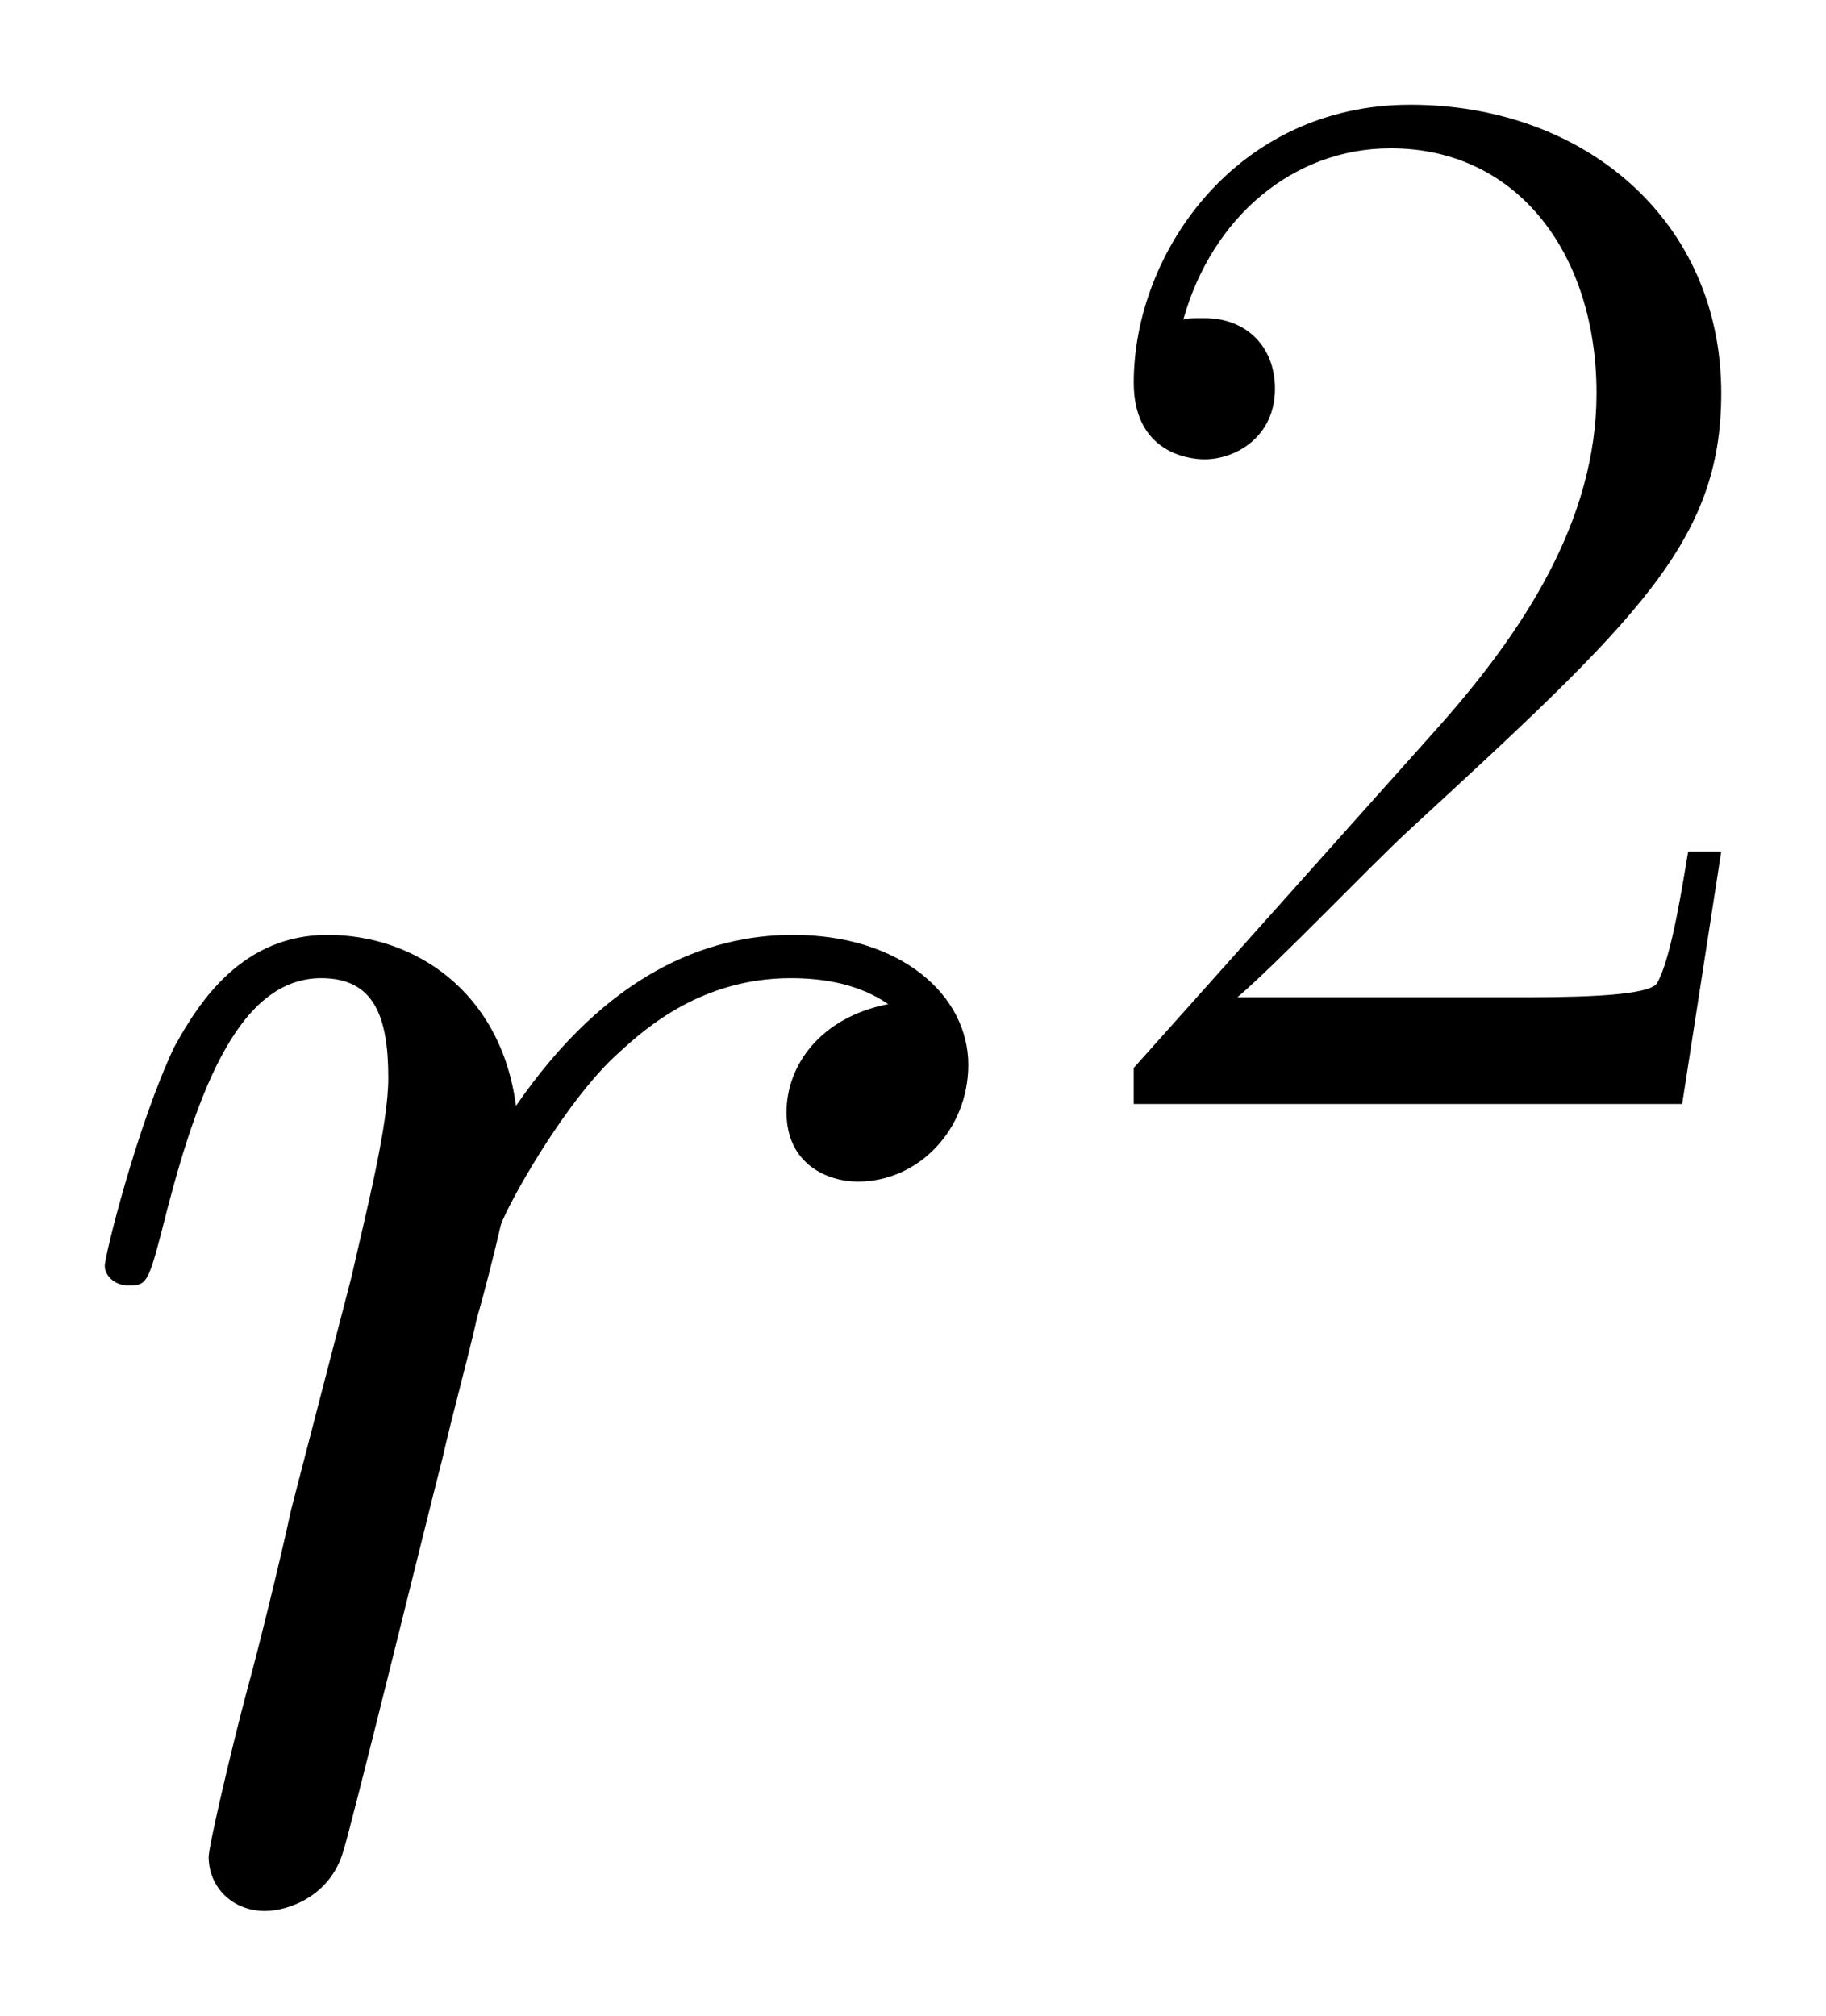 <svg xmlns="http://www.w3.org/2000/svg" xmlns:xlink="http://www.w3.org/1999/xlink" xmlns:inkscape="http://www.inkscape.org/namespaces/inkscape" version="1.1" width="16.126" height="17.801" viewBox="0 0 17.433 19.245">
<defs>
<clipPath id="clip_1">
<path transform="matrix(1,0,0,-1,-99.987,658.337)" d="M99.987 639.092H117.42V658.337H99.987Z" clip-rule="evenodd"/>
</clipPath>
<path id="font_2_5" d="M.389 .409C.358 .403 .342 .381 .342 .359 .342 .335 .361 .327 .375 .327 .403 .327 .426 .351 .426 .381 .426 .413 .395 .441 .345 .441 .305 .441 .259 .423 .217 .362 .21 .415 .17 .441 .13 .441 .091 .441 .071 .411 .059 .389 .042 .353 .027 .293 .027 .288 .027 .284 .031 .279 .038 .279 .046 .279 .047 .28 .053 .303 .068 .363 .087 .421 .127 .421 .151 .421 .158 .404 .158 .375 .158 .353 .148 .314 .141 .283L.113 .175C.109 .156 .098 .111 .093 .093 .086 .067 .075 .02 .075 .015 .075 .001 .086-.01 .101-.01 .112-.01 .131-.003 .137 .017 .14 .025 .177 .176 .183 .199 .188 .221 .194 .242 .199 .264 .203 .278 .207 .294 .21 .307 .213 .316 .24 .365 .265 .387 .277 .398 .303 .421 .344 .421 .36 .421 .376 .418 .389 .409Z"/>
<path id="font_3_2" d="M.44 .168H.418C.415 .151 .407 .096 .397 .08 .39 .071 .333 .071 .303 .071H.118C.145 .094 .206 .158 .232 .182 .384 .322 .44 .374 .44 .473 .44 .588 .349 .665 .233 .665 .117 .665 .049 .566 .049 .48 .049 .429 .093 .429 .096 .429 .117 .429 .143 .444 .143 .476 .143 .504 .124 .523 .096 .523 .087 .523 .085 .523 .082 .522 .101 .59 .155 .636 .22 .636 .305 .636 .357 .565 .357 .473 .357 .388 .308 .314 .251 .25L.049 .024V0H.414L.44 .168Z"/>
</defs>
<g clip-path="url(#clip_1)">
<use data-text="r" xlink:href="#font_2_5" transform="matrix(20.663,0,0,-20.663,.442,18.038)"/>
<use data-text="2" xlink:href="#font_3_2" transform="matrix(14.346,0,0,-14.346,10.121,10.54)"/>
</g>
</svg>
